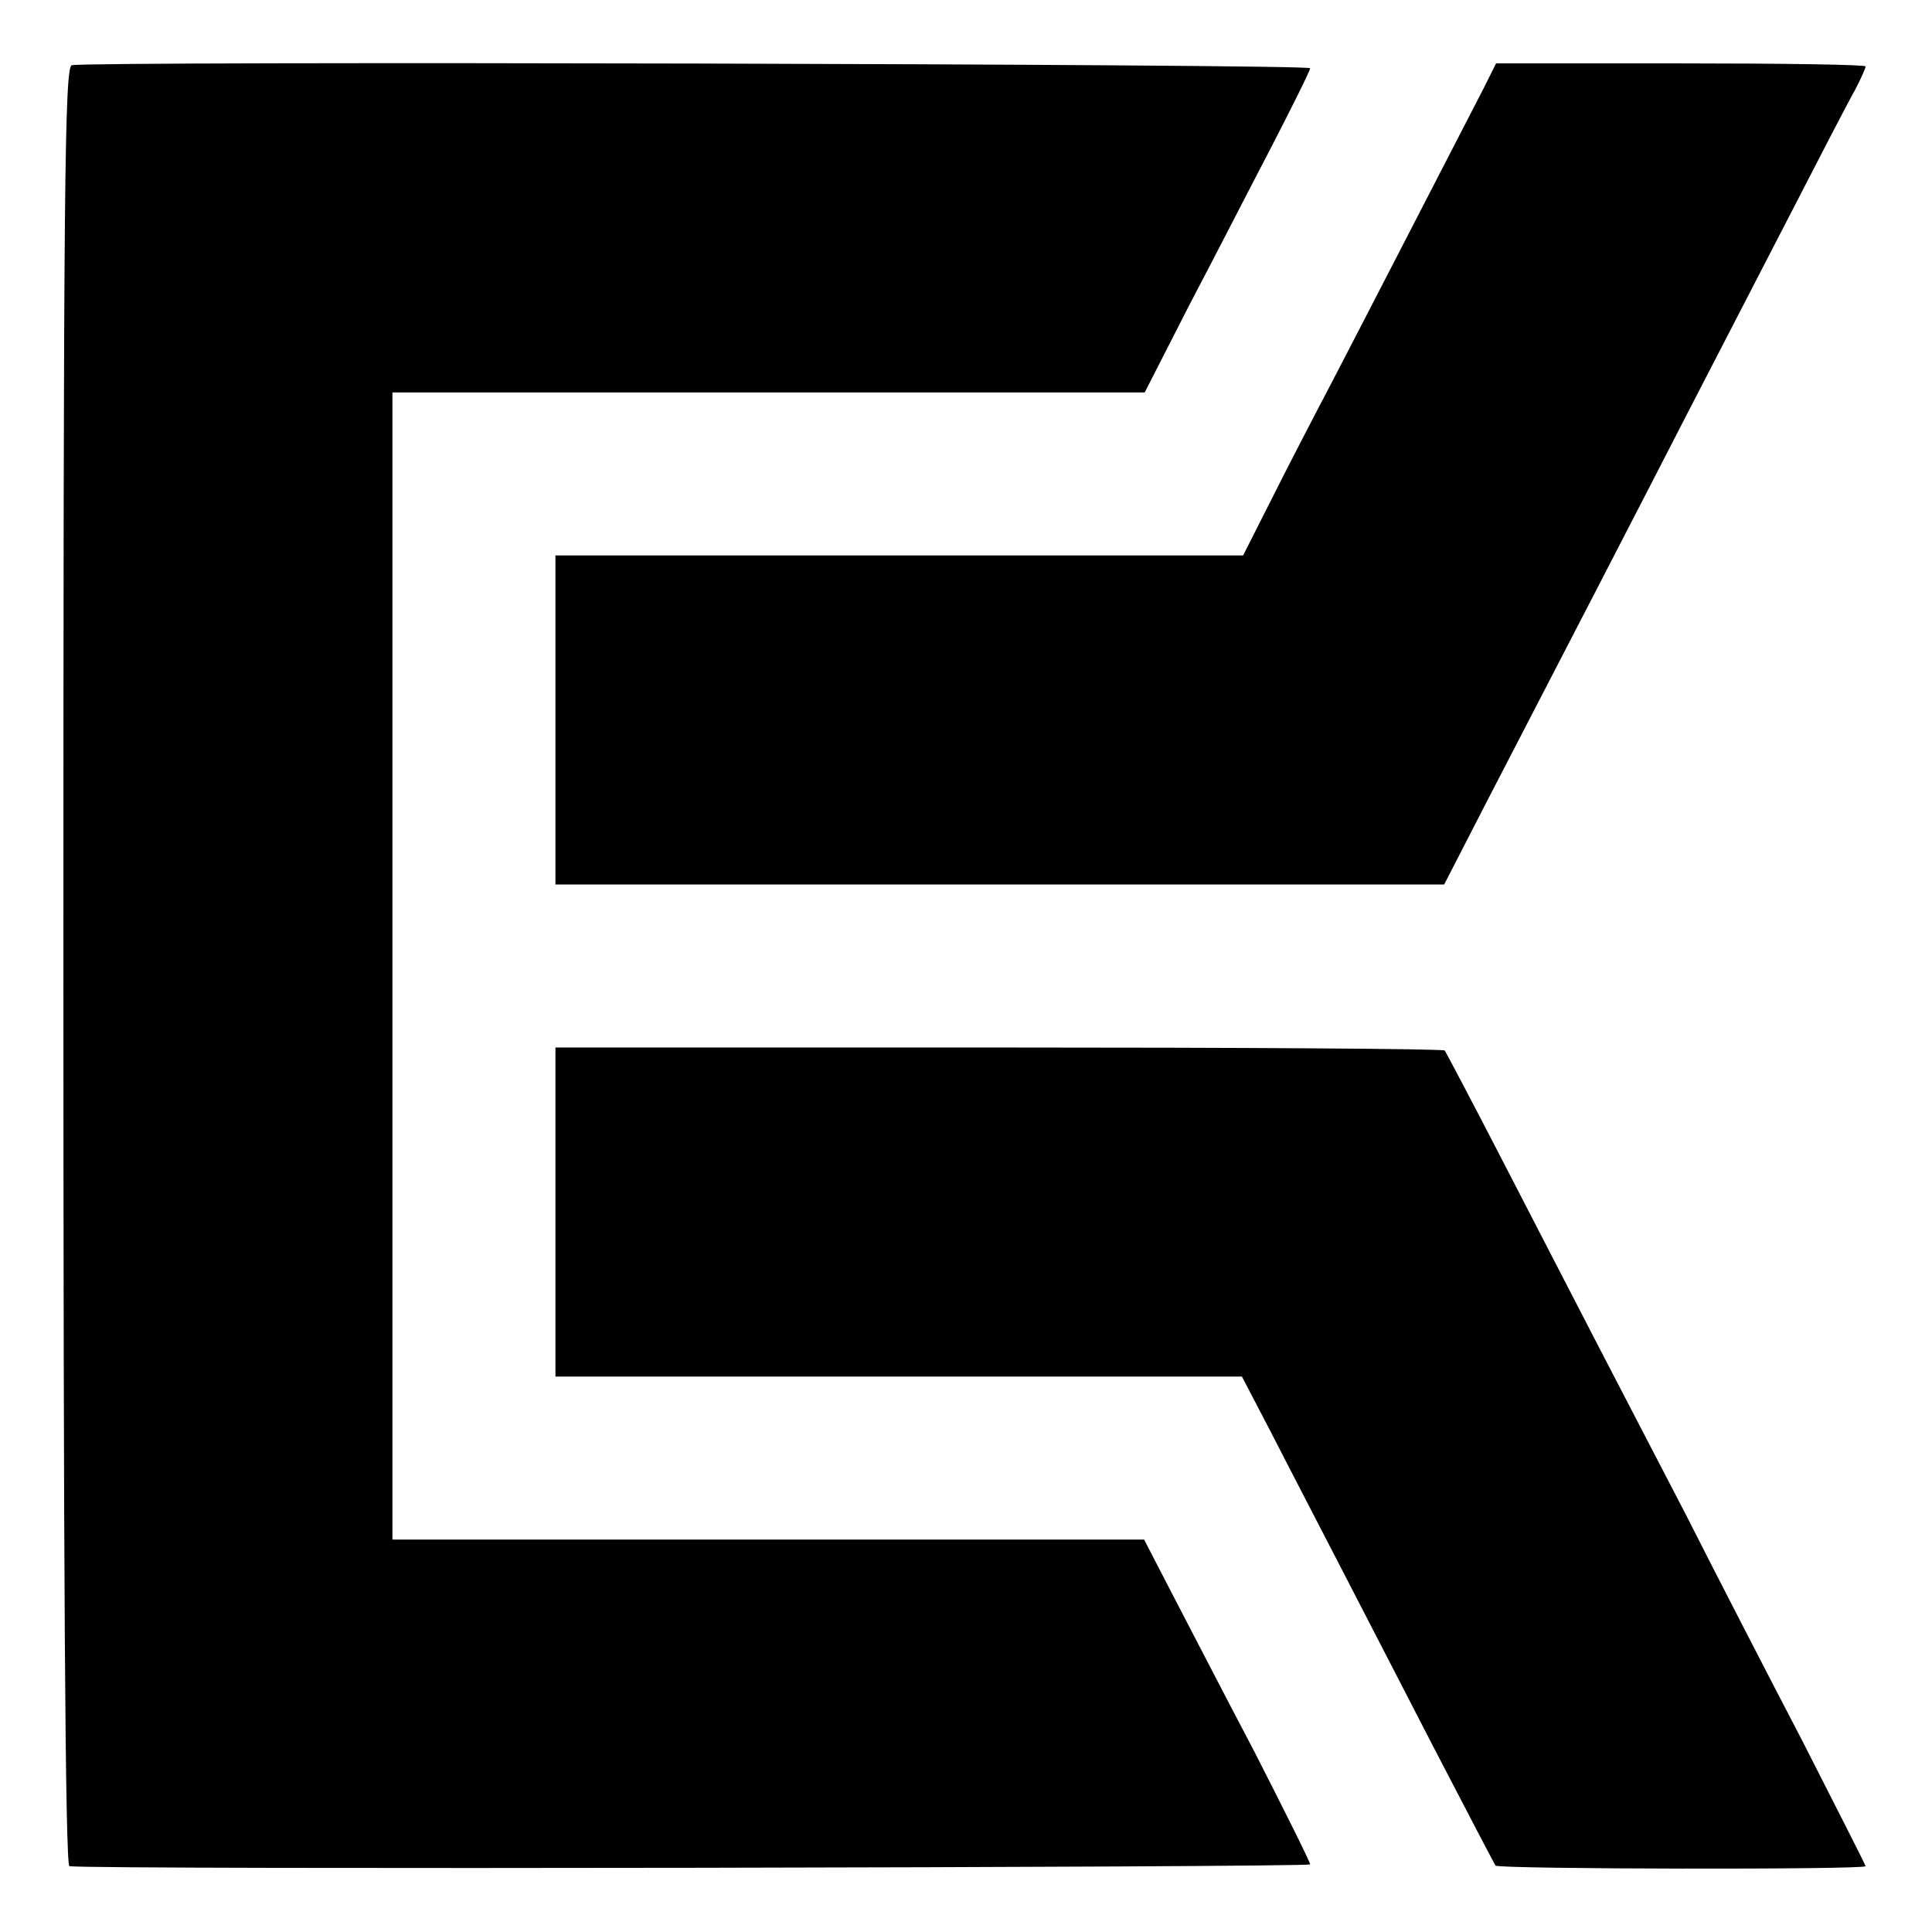 <?xml version="1.0" standalone="no"?>
<!DOCTYPE svg PUBLIC "-//W3C//DTD SVG 20010904//EN"
 "http://www.w3.org/TR/2001/REC-SVG-20010904/DTD/svg10.dtd">
<svg version="1.0" xmlns="http://www.w3.org/2000/svg"
 width="320pt" height="320pt" viewBox="0 0 320 320"
 preserveAspectRatio="xMidYMid meet">
<g transform="translate(0,320) scale(0.1,-0.1)"
fill="#000000" stroke="none">
<path d="M119 3092 c-12 -2 -14 -200 -14 -1492 0 -987 3 -1490 10 -1491 45 -6
2055 -2 2055 3 0 4 -42 88 -92 186 -51 97 -113 217 -138 265 l-45 87 -622 0
-623 0 0 950 0 950 623 0 623 0 73 143 c41 78 102 197 137 264 35 68 64 126
64 130 0 7 -2016 12 -2051 5z"/>
<path d="M2458 3055 c-46 -89 -204 -396 -253 -490 -29 -55 -74 -142 -99 -192
l-47 -93 -570 0 -569 0 0 -273 0 -272 736 0 736 0 72 140 c40 77 119 230 176
340 57 110 131 254 165 320 34 66 104 201 155 300 51 99 101 196 112 215 10
19 18 37 18 40 0 3 -138 5 -306 5 l-306 0 -20 -40z"/>
<path d="M920 1193 l0 -273 569 0 568 0 48 -92 c26 -51 76 -147 110 -213 34
-66 106 -205 160 -310 54 -104 100 -192 102 -195 5 -6 613 -7 613 -1 0 2 -48
96 -106 210 -59 113 -145 280 -191 371 -47 91 -114 219 -148 285 -34 66 -104
201 -155 300 -51 99 -95 182 -97 185 -3 3 -335 5 -739 5 l-734 0 0 -272z"/>
</g>
</svg>
